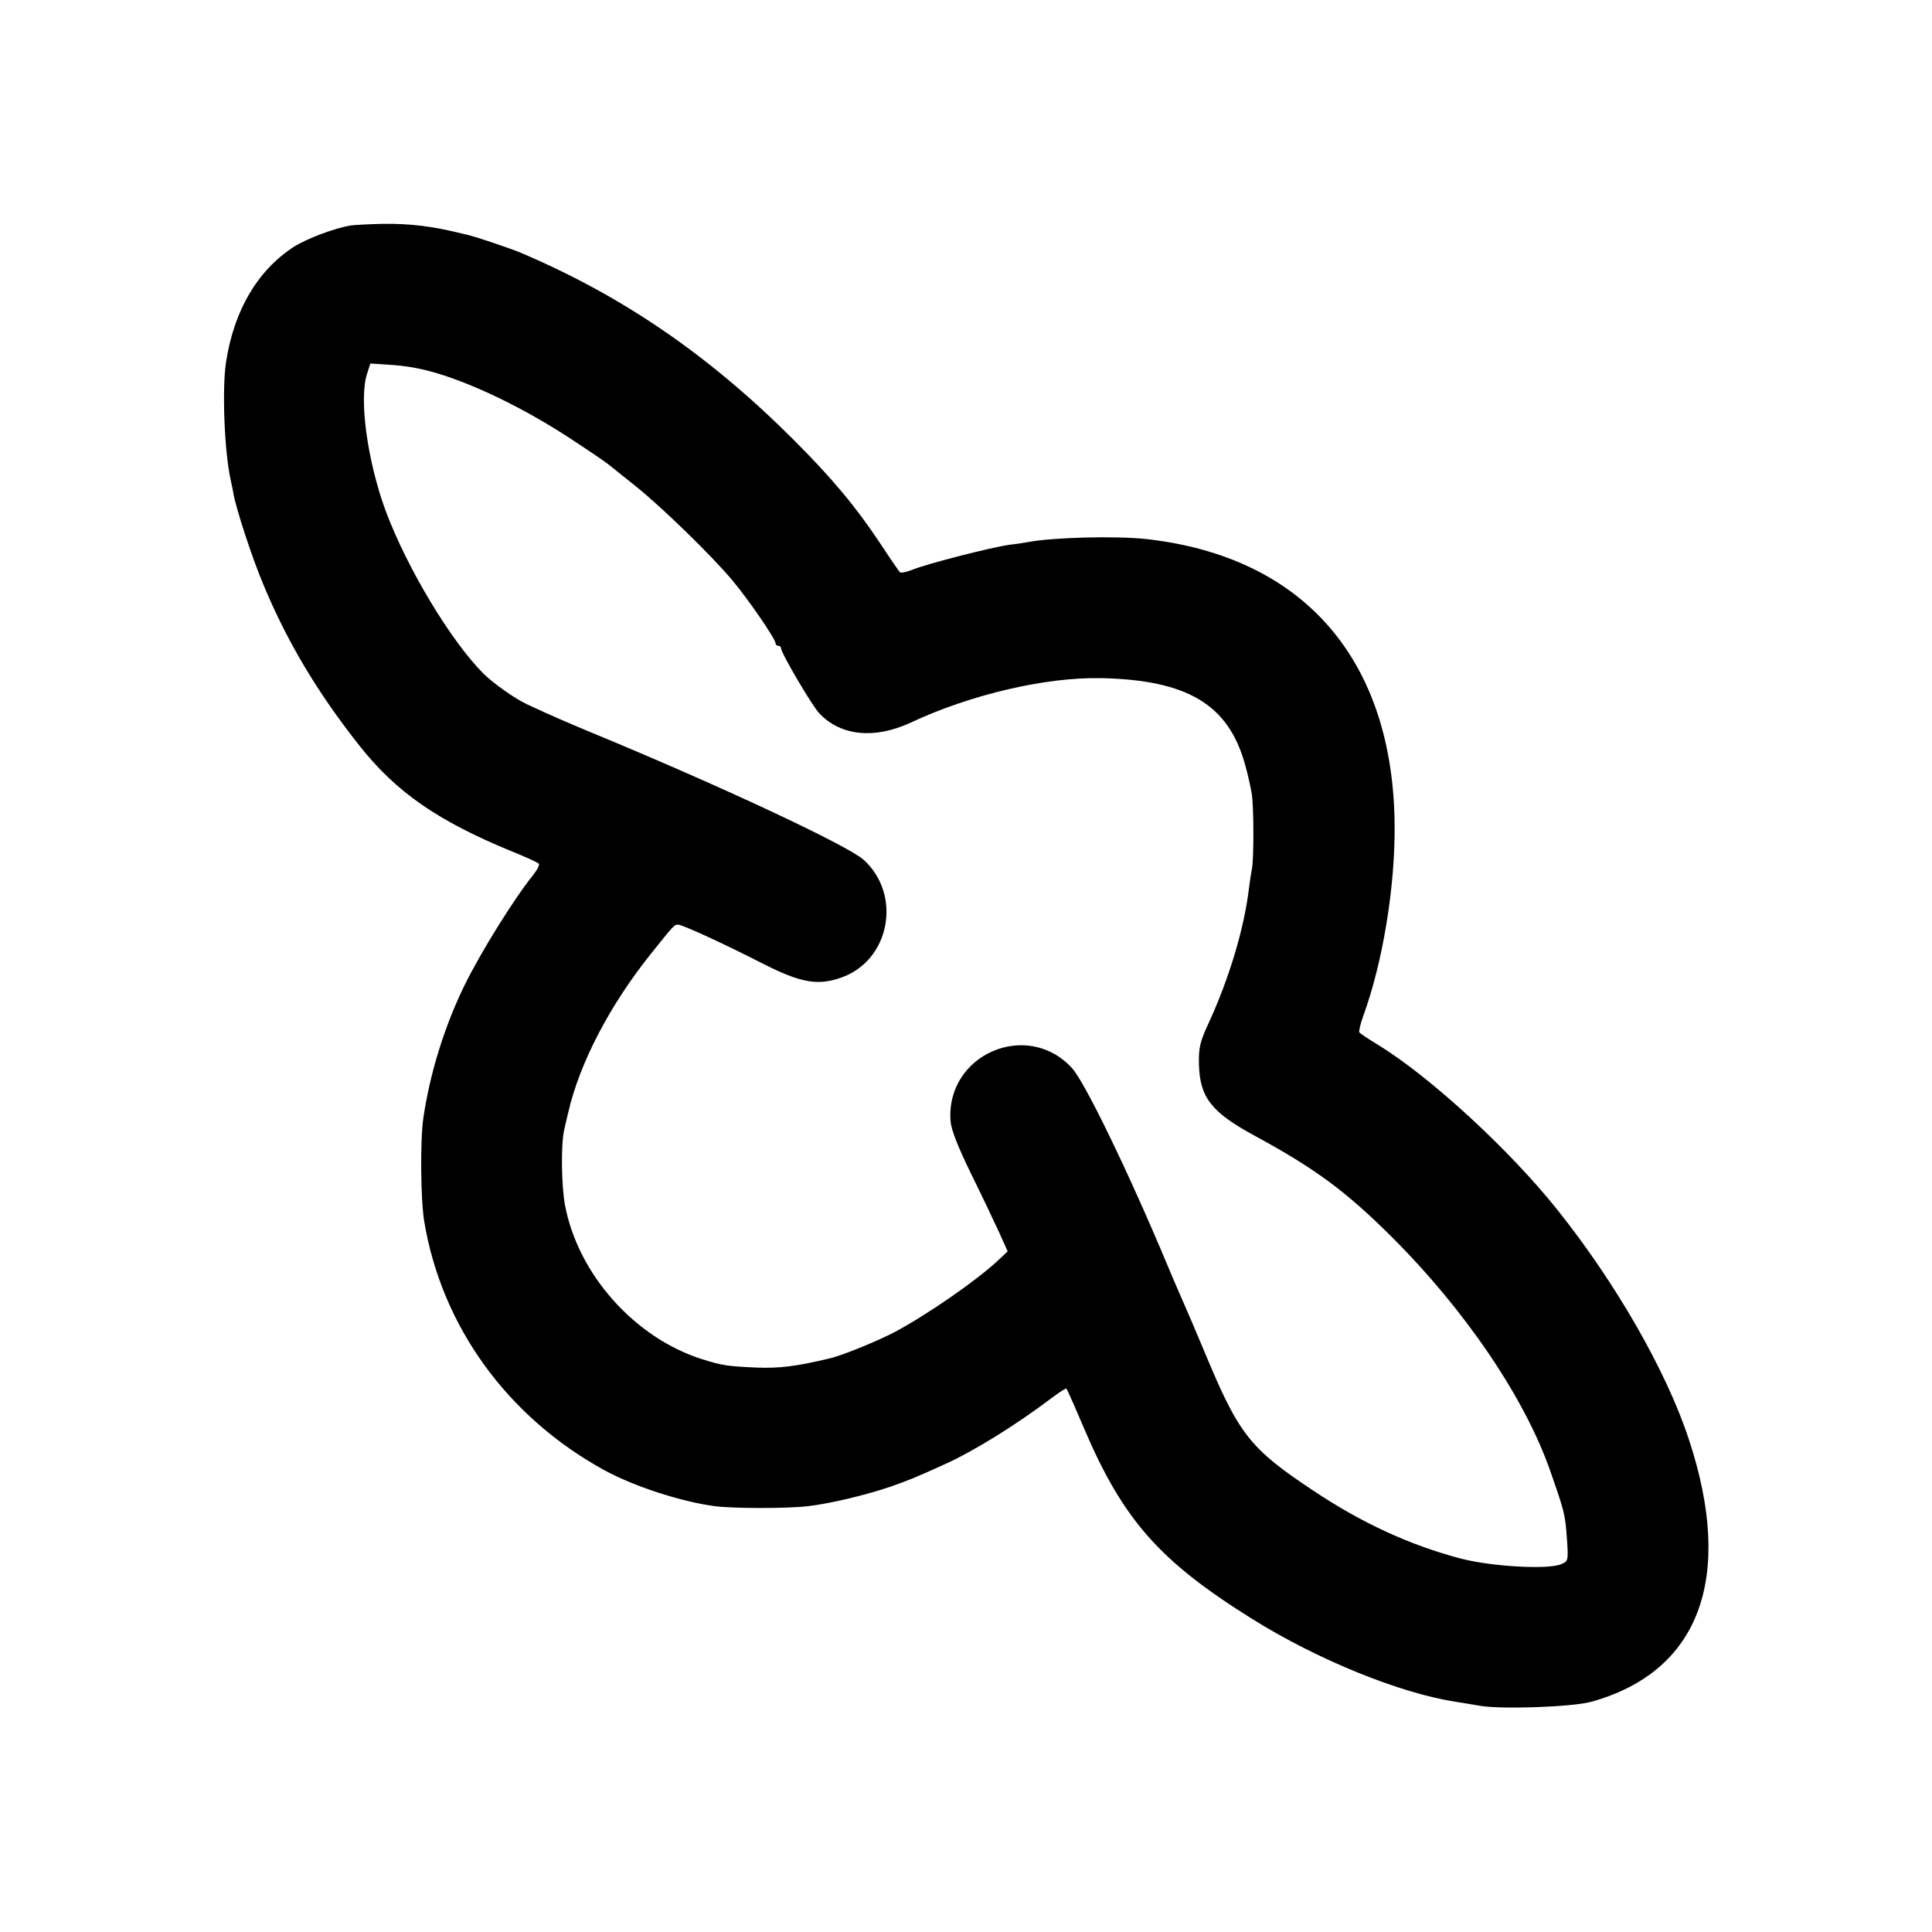 <?xml version="1.0" standalone="no"?>
<!DOCTYPE svg PUBLIC "-//W3C//DTD SVG 20010904//EN"
 "http://www.w3.org/TR/2001/REC-SVG-20010904/DTD/svg10.dtd">
<svg version="1.0" xmlns="http://www.w3.org/2000/svg"
 width="700pt" height="700pt" viewBox="0 0 700 700"
 preserveAspectRatio="xMidYMid meet">
<g transform="translate(0,700) scale(0.1,-0.1)"
fill="#000000" stroke="none">
<path d="M1270 6183 c-59 -10 -157 -47 -205 -77 -131 -85 -217 -229 -246 -418
-15 -99 -6 -325 17 -428 3 -14 8 -36 10 -50 10 -55 67 -230 107 -325 86 -208
197 -394 348 -585 134 -170 284 -274 554 -385 50 -20 93 -40 97 -44 4 -4 -5
-22 -20 -41 -68 -84 -189 -278 -249 -400 -73 -150 -125 -318 -149 -480 -12
-83 -10 -295 3 -375 63 -380 301 -709 653 -902 106 -58 278 -114 399 -130 67
-9 266 -9 340 0 83 10 207 40 296 70 63 22 96 35 205 85 99 45 251 139 378
235 29 22 54 38 56 36 2 -2 31 -67 64 -145 142 -332 274 -481 611 -691 234
-146 533 -268 736 -299 22 -3 60 -10 85 -14 73 -14 336 -5 405 14 393 109 520
450 354 951 -81 247 -265 567 -475 830 -175 220 -464 485 -652 600 -35 21 -65
41 -67 45 -2 4 4 30 14 58 71 194 116 468 114 693 -5 599 -330 973 -901 1036
-110 12 -338 6 -427 -11 -11 -2 -42 -7 -69 -10 -64 -9 -303 -70 -352 -91 -21
-8 -41 -12 -44 -8 -4 5 -36 51 -70 103 -89 134 -175 237 -314 376 -308 308
-621 522 -991 679 -28 12 -157 56 -180 61 -5 2 -20 5 -32 8 -105 26 -184 36
-283 35 -52 -1 -106 -4 -120 -6z m350 -547 c138 -47 300 -129 445 -224 66 -43
129 -86 140 -95 11 -9 56 -45 100 -80 99 -80 273 -250 348 -339 60 -72 157
-213 157 -229 0 -5 5 -9 10 -9 6 0 10 -4 10 -9 0 -17 111 -206 138 -235 78
-83 201 -95 332 -34 218 102 489 165 690 161 312 -7 459 -95 520 -309 11 -38
22 -89 26 -114 7 -55 7 -232 0 -268 -3 -15 -8 -47 -11 -72 -17 -144 -72 -326
-145 -485 -33 -71 -37 -90 -36 -151 3 -120 45 -174 202 -259 221 -120 331
-202 495 -365 269 -268 484 -586 576 -850 51 -146 54 -157 60 -242 6 -83 5
-84 -20 -95 -45 -21 -257 -9 -368 21 -181 48 -355 128 -529 244 -232 154 -271
204 -395 502 -31 74 -65 154 -75 176 -10 23 -37 84 -58 135 -143 342 -300 665
-347 718 -162 179 -459 51 -441 -191 3 -33 25 -89 74 -190 39 -79 84 -174 102
-213 l31 -69 -33 -31 c-80 -75 -255 -196 -374 -260 -62 -33 -194 -87 -239 -97
-123 -29 -179 -36 -264 -33 -106 5 -122 7 -196 30 -245 77 -451 308 -498 559
-13 71 -15 219 -3 271 2 11 9 40 15 65 41 178 150 388 300 575 80 100 84 105
97 105 16 0 160 -66 309 -142 134 -68 197 -80 280 -51 179 60 225 300 84 428
-60 53 -526 271 -989 462 -79 33 -147 62 -230 101 -42 19 -124 77 -158 111
-119 119 -278 384 -355 591 -66 180 -97 405 -67 496 l12 37 88 -6 c61 -5 119
-17 190 -41z"/>
</g>
</svg>
